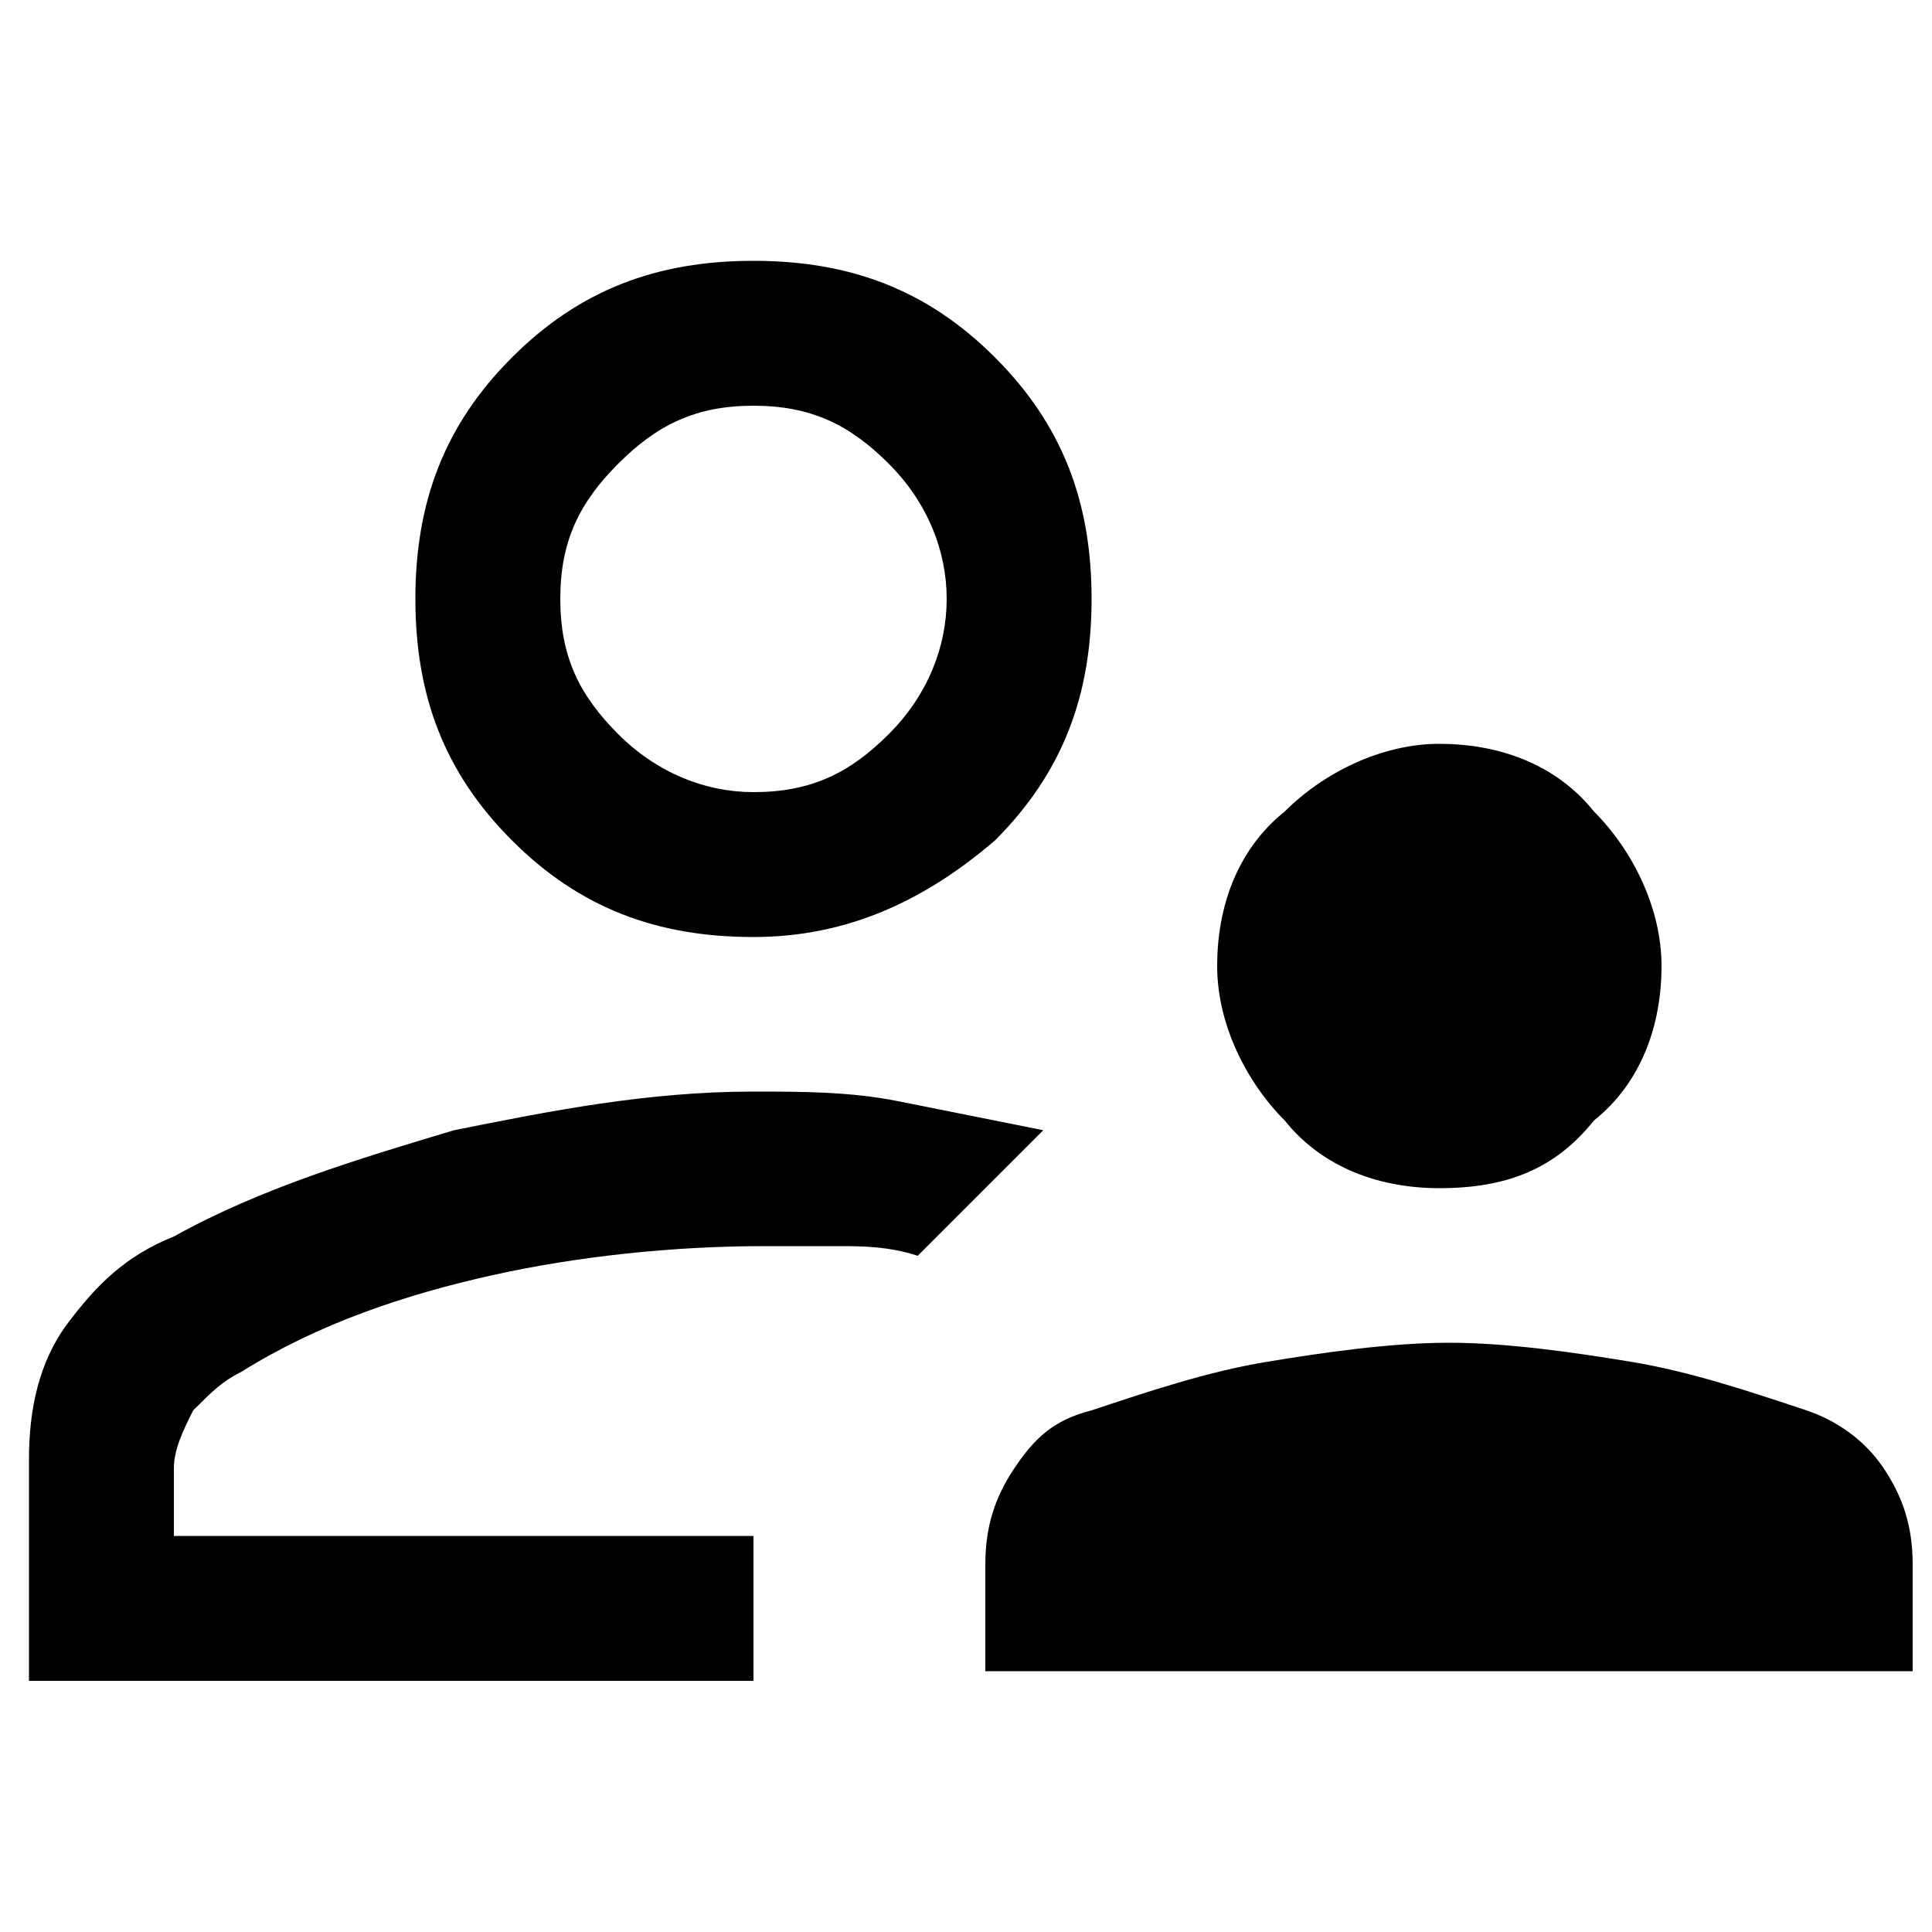 <svg xmlns="http://www.w3.org/2000/svg" width="20" height="20" viewBox="0 0 20 20"><path d="M14.9 12.3c-.6 0-1.2-.2-1.6-.7-.4-.4-.7-1-.7-1.6 0-.6.2-1.2.7-1.6.4-.4 1-.7 1.6-.7.6 0 1.2.2 1.6.7.4.4.7 1 .7 1.6 0 .6-.2 1.2-.7 1.6-.4.5-.9.7-1.6.7zm-4.7 5v-1.1c0-.4.1-.7.3-1 .2-.3.4-.5.8-.6.6-.2 1.2-.4 1.8-.5.6-.1 1.3-.2 1.9-.2.6 0 1.3.1 1.9.2.6.1 1.2.3 1.8.5.3.1.6.3.8.6.2.3.3.6.3 1v1.1h-9.6zM7.8 9.7c-1 0-1.8-.3-2.5-1s-1-1.5-1-2.5.3-1.8 1-2.5 1.5-1 2.5-1 1.8.3 2.5 1 1 1.5 1 2.5-.3 1.8-1 2.5c-.7.6-1.5 1-2.5 1zM.3 17.3v-2.2c0-.5.1-1 .4-1.4.3-.4.6-.7 1.1-.9.9-.5 1.9-.8 2.9-1.1 1-.2 2-.4 3.1-.4.5 0 1 0 1.5.1l1.5.3-.6.6-.7.7c-.3-.1-.6-.1-.8-.1h-.8c-.9 0-1.9.1-2.8.3-.9.2-1.8.5-2.6 1-.2.1-.3.2-.5.4-.1.2-.2.4-.2.6v.7h6v1.5H.3zm7.5-9.1c.6 0 1-.2 1.4-.6.4-.4.6-.9.6-1.4s-.2-1-.6-1.4c-.4-.4-.8-.6-1.4-.6s-1 .2-1.4.6c-.4.4-.6.8-.6 1.4s.2 1 .6 1.4c.4.4.9.6 1.4.6z"/></svg>